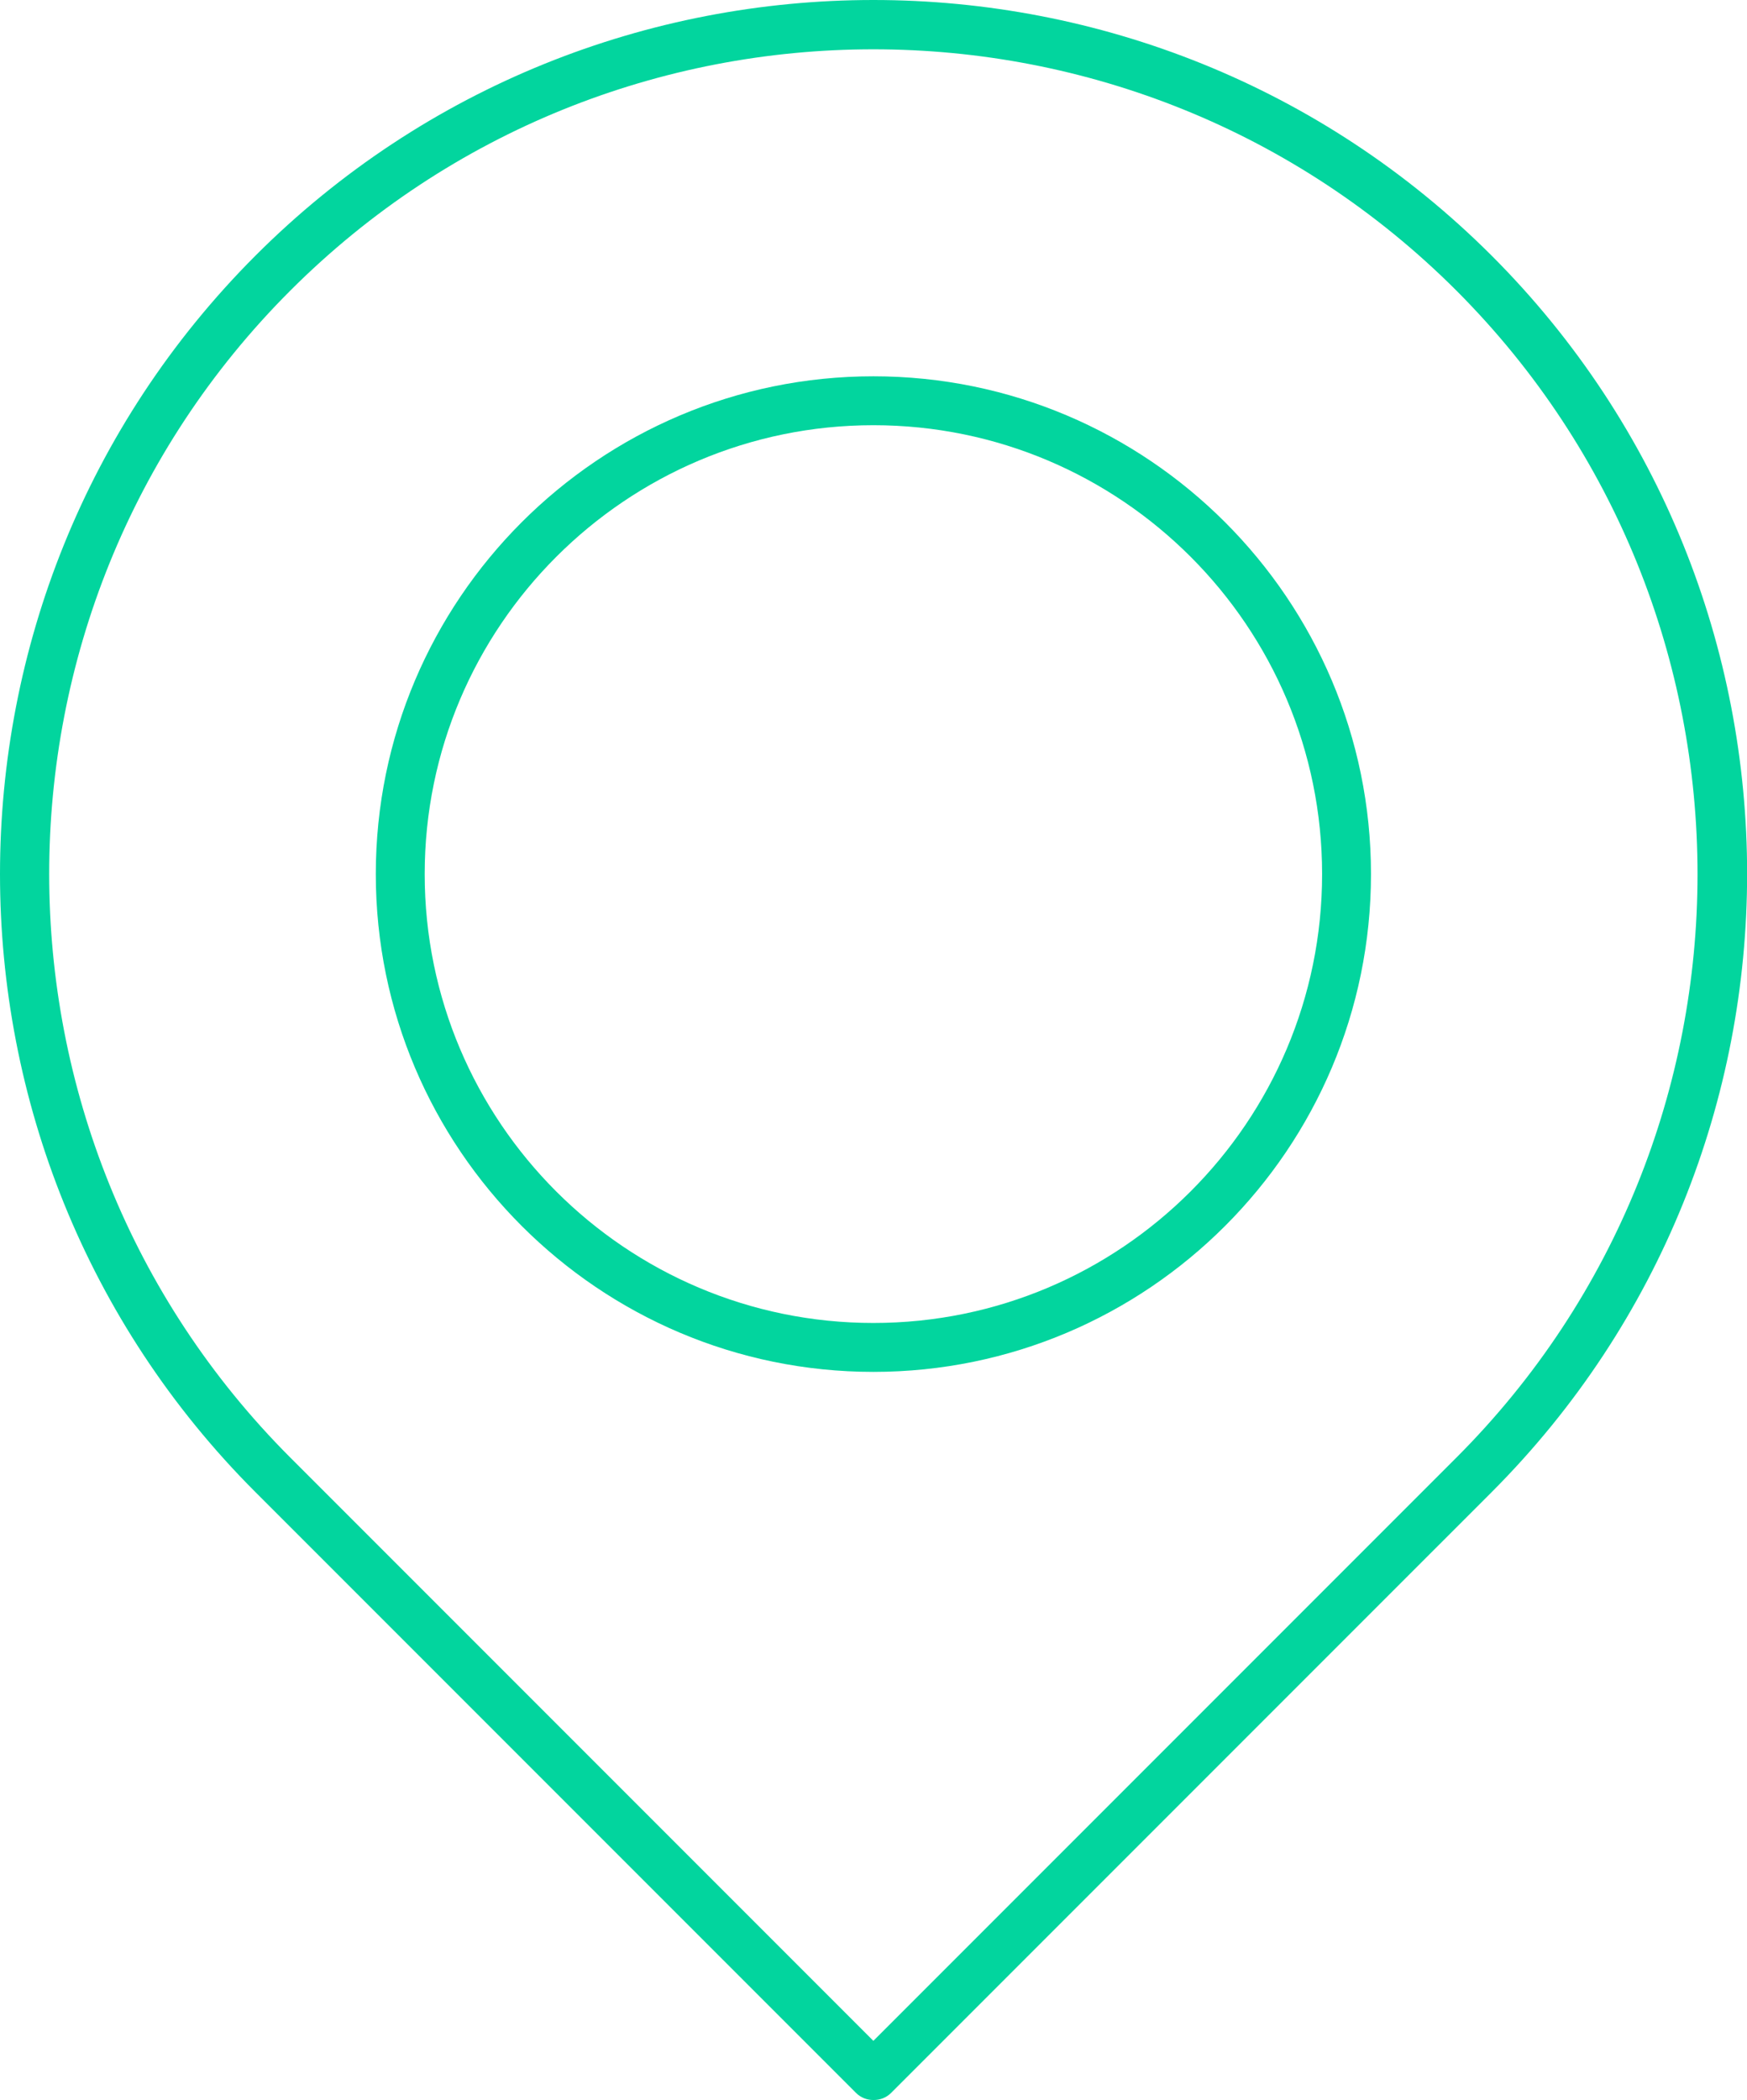 <svg xmlns="http://www.w3.org/2000/svg" fill="none" viewBox="0 0 124 149" height="149" width="124">
<g id="Group">
<path fill="#02D59E" d="M61.99 149C61.542 149 61.094 148.832 60.759 148.496L18.135 105.873C-6.045 81.692 -6.045 42.343 18.135 18.135C42.315 -6.045 81.664 -6.045 105.873 18.135C130.053 42.316 130.053 81.665 105.873 105.873L63.249 148.496C62.913 148.832 62.466 149 62.018 149H61.99ZM61.99 3.498C46.989 3.498 32.016 9.208 20.598 20.626C-2.211 43.435 -2.211 80.573 20.598 103.41L61.99 144.802L103.382 103.41C126.191 80.601 126.191 43.463 103.382 20.626C91.963 9.208 76.99 3.498 61.99 3.498Z" id="Vector"></path>
<path fill="#02D59E" d="M61.993 97.337C42.514 97.337 26.674 81.497 26.674 62.018C26.674 42.54 42.514 26.699 61.993 26.699C81.471 26.699 97.311 42.54 97.311 62.018C97.311 81.497 81.471 97.337 61.993 97.337ZM61.993 30.169C44.445 30.169 30.144 44.443 30.144 62.018C30.144 79.594 44.417 93.867 61.993 93.867C79.568 93.867 93.841 79.594 93.841 62.018C93.841 44.443 79.568 30.169 61.993 30.169Z" id="Vector_2"></path>
</g>
</svg>

